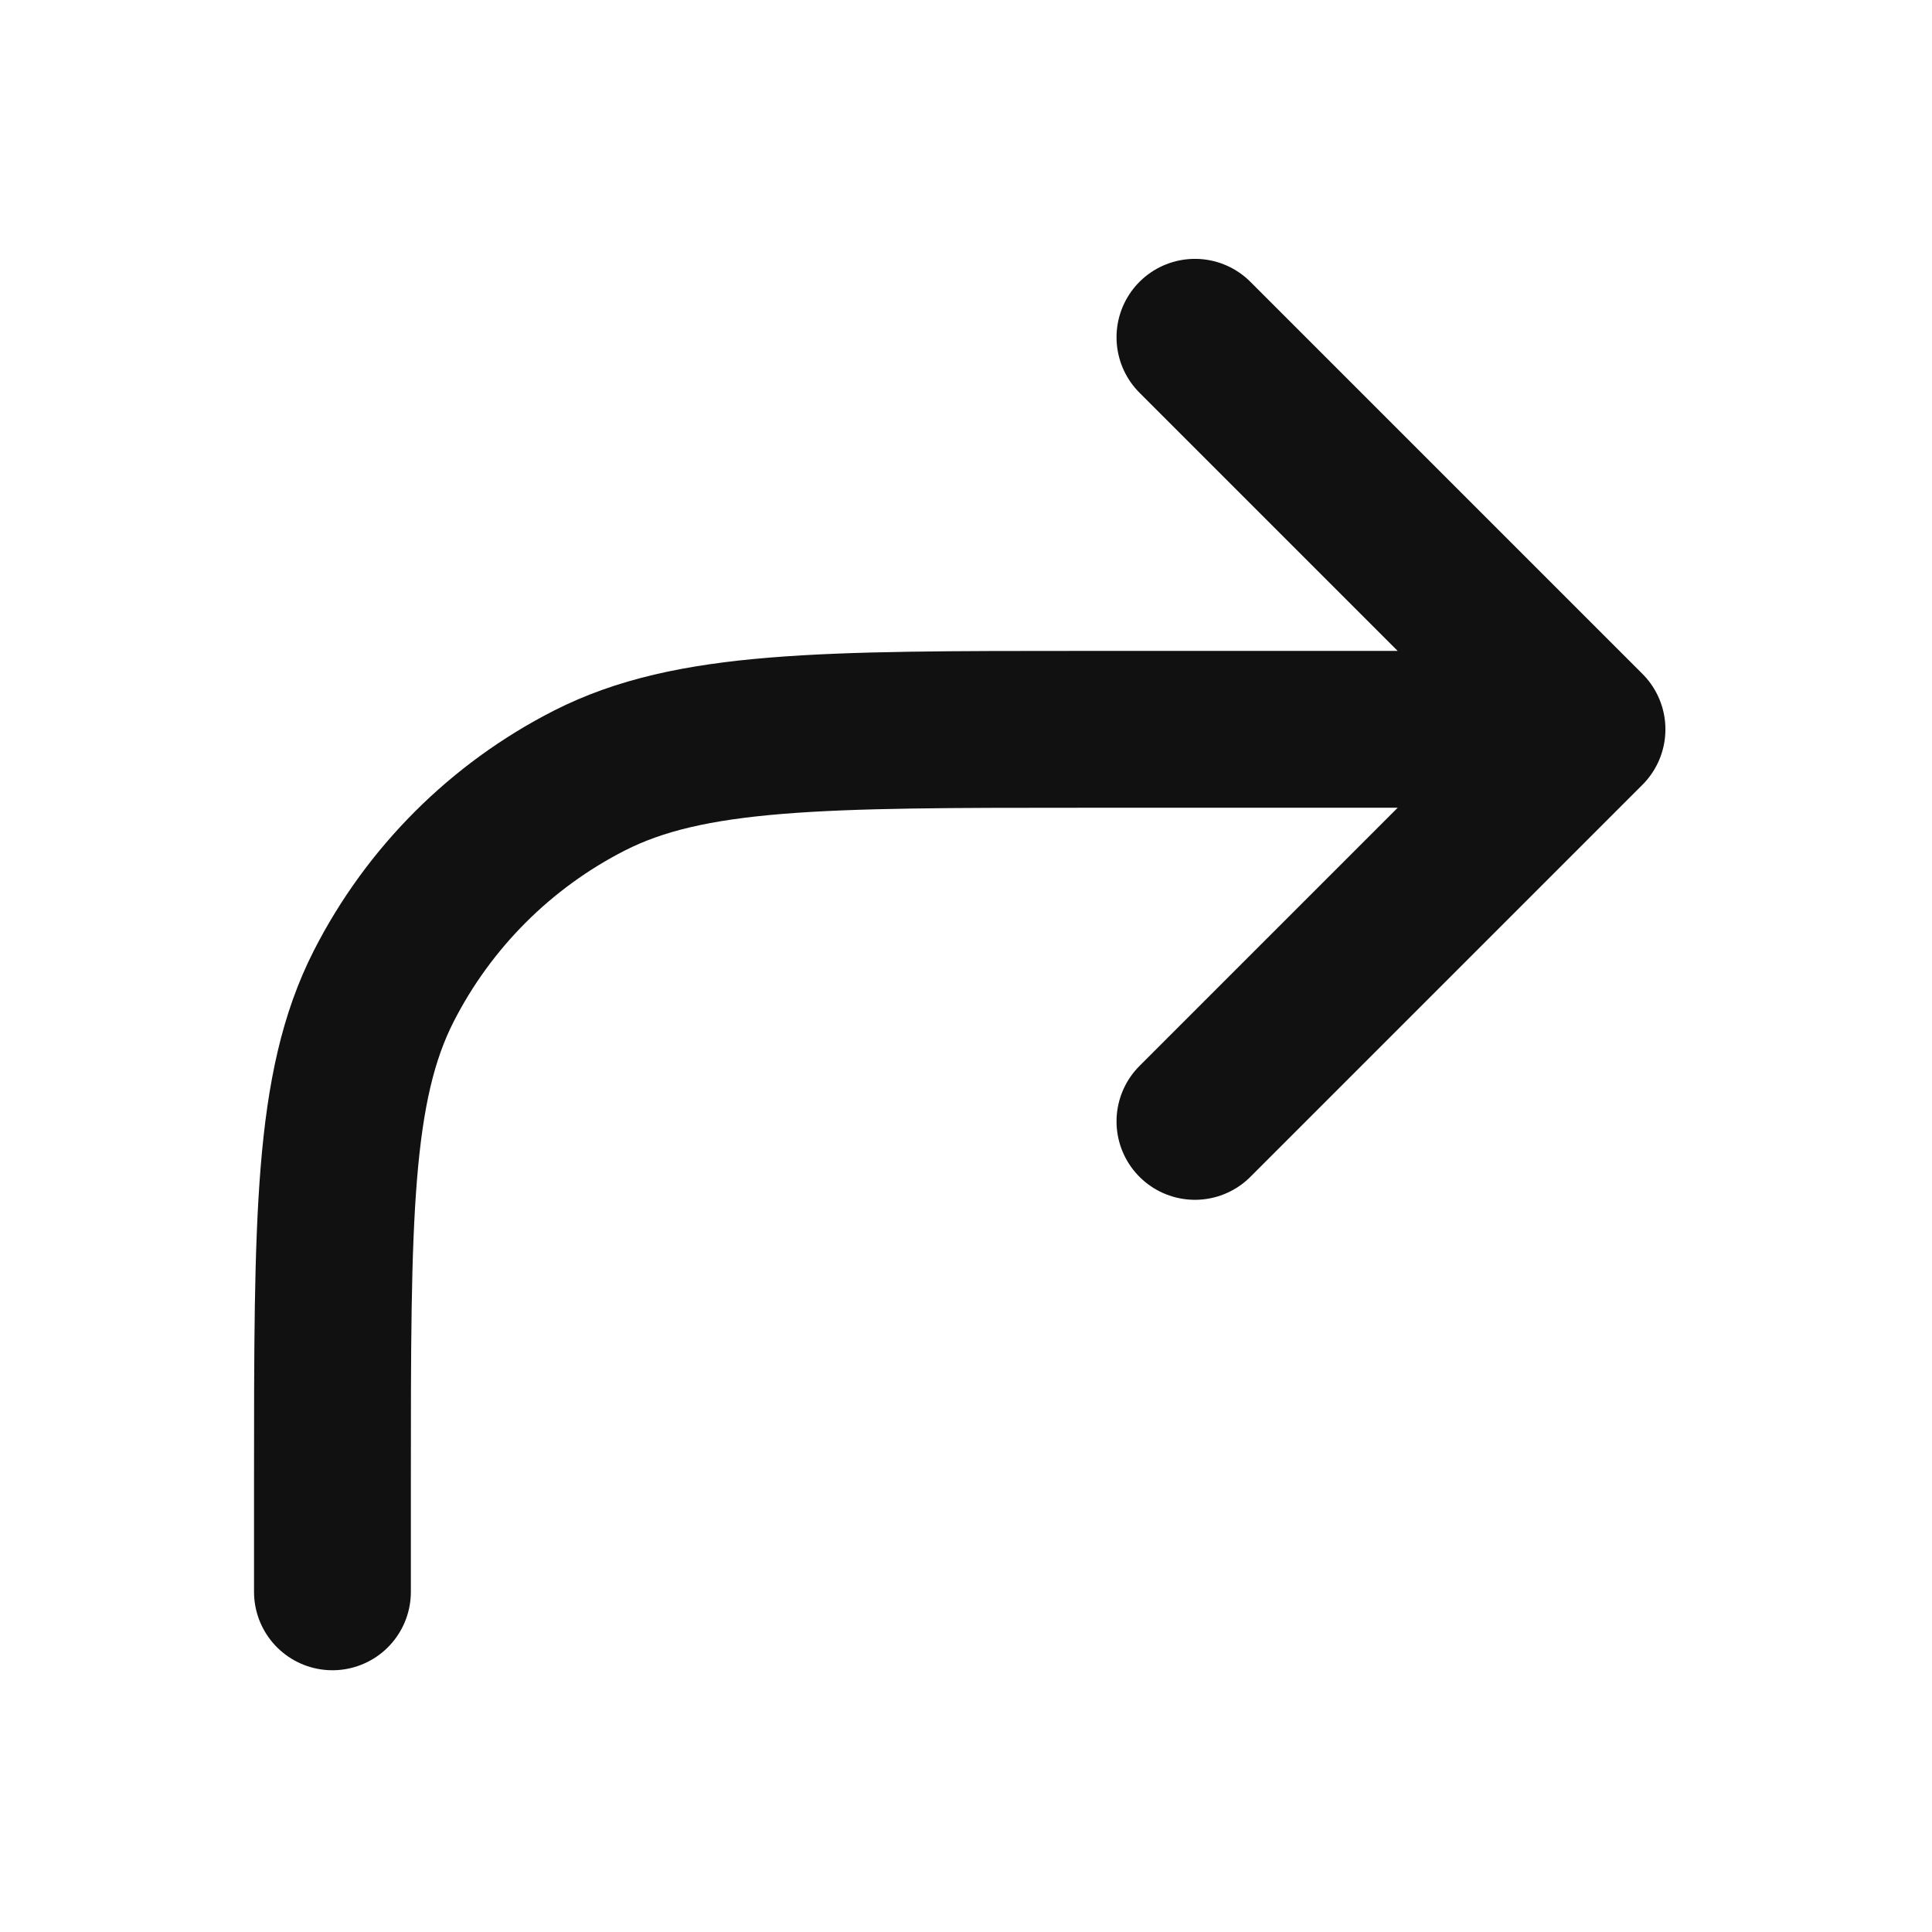 <svg width="28" height="28" viewBox="0 0 28 28" fill="none" xmlns="http://www.w3.org/2000/svg">
<path d="M4.818 23.07L4.818 21.479C4.818 17.661 4.818 15.751 5.561 14.293C6.215 13.01 7.258 11.967 8.541 11.313C9.999 10.57 11.909 10.57 15.727 10.57L23 10.57M23 10.57L17.318 16.252M23 10.57L17.318 4.888" stroke="#111112" stroke-width="2.273" stroke-linecap="round" stroke-linejoin="round"/>
</svg>
